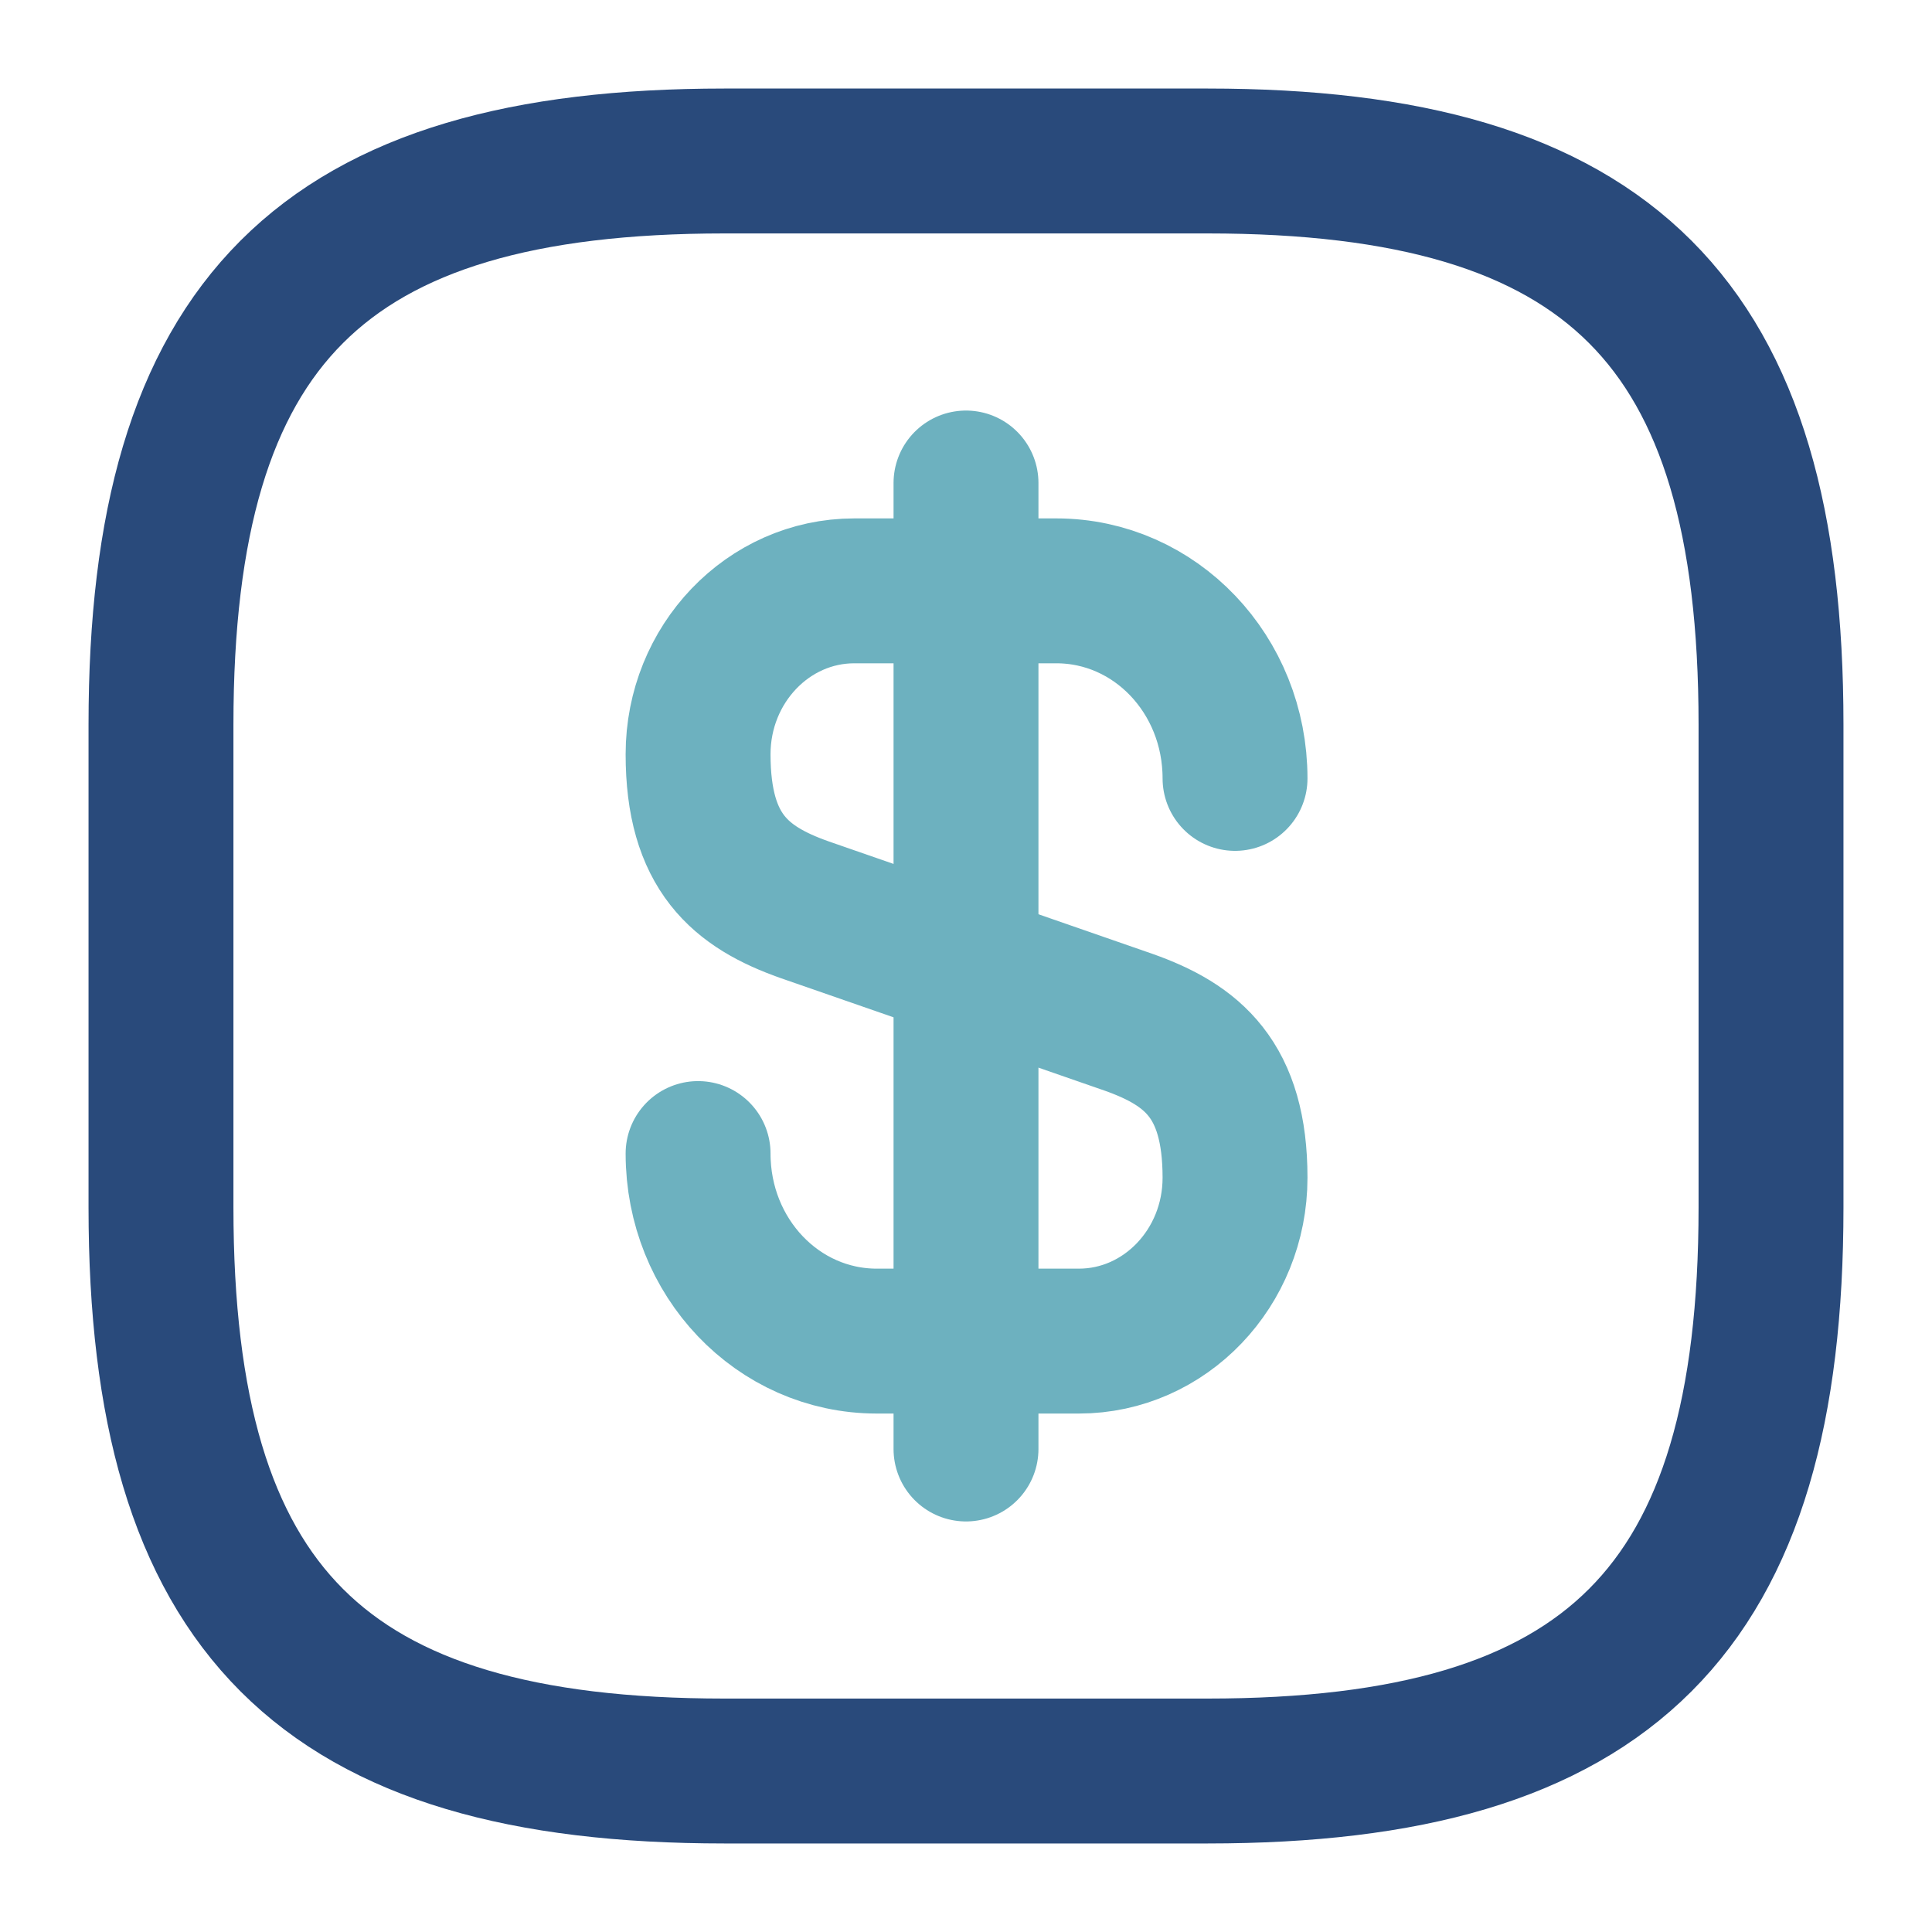 <svg width="40" height="40" viewBox="0 0 40 40" fill="none" xmlns="http://www.w3.org/2000/svg">
<path d="M14.453 23.883C14.453 26.033 16.103 27.766 18.153 27.766H22.337C24.12 27.766 25.57 26.25 25.57 24.383C25.57 22.35 24.686 21.633 23.37 21.166L16.653 18.833C15.336 18.366 14.453 17.65 14.453 15.616C14.453 13.75 15.903 12.233 17.686 12.233H21.87C23.92 12.233 25.57 13.966 25.57 16.116" stroke="#6DB1BF" stroke-width="3" stroke-linecap="round" stroke-linejoin="round"/>
<path d="M20 10V30" stroke="#6DB1BF" stroke-width="3" stroke-linecap="round" stroke-linejoin="round"/>
<path d="M25 36.667H15C6.667 36.667 3.333 33.334 3.333 25V15C3.333 6.667 6.667 3.333 15 3.333H25C33.333 3.333 36.667 6.667 36.667 15V25C36.667 33.334 33.333 36.667 25 36.667Z" stroke="#294A7B" stroke-width="3" stroke-linecap="round" stroke-linejoin="round"/>
</svg>
